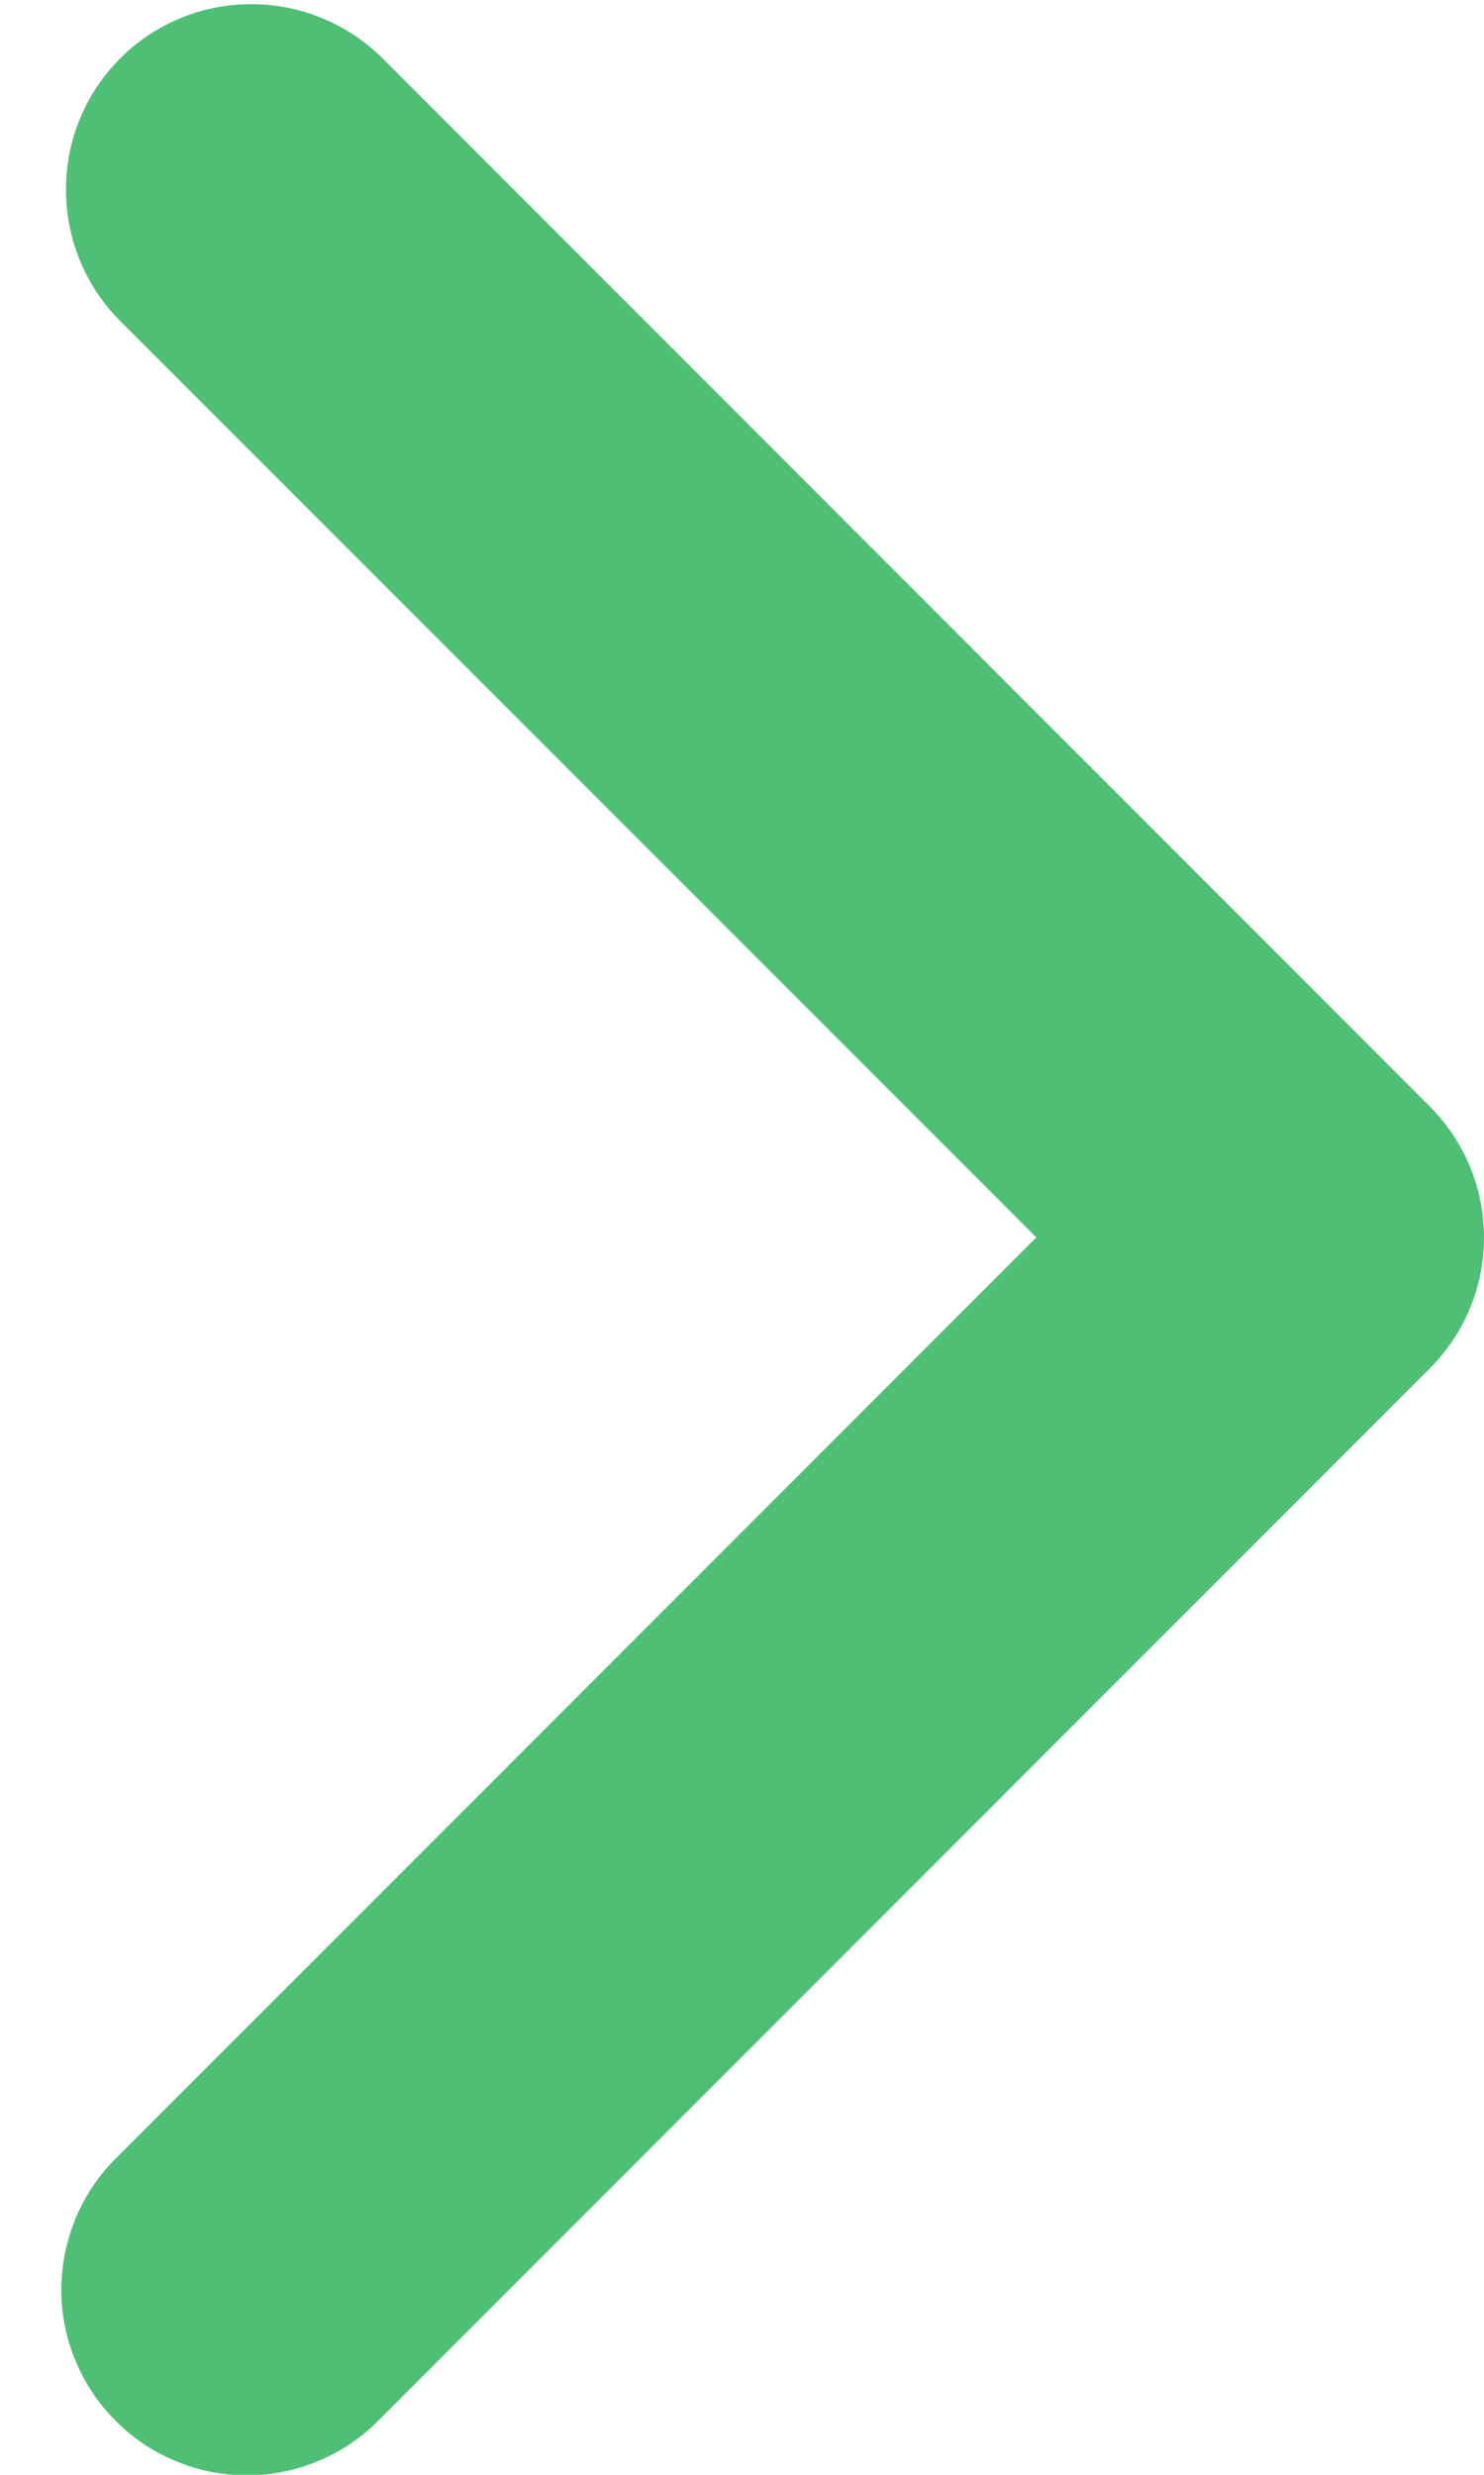 <?xml version="1.0" encoding="UTF-8" standalone="no"?><svg width='6' height='10' viewBox='0 0 6 10' fill='none' xmlns='http://www.w3.org/2000/svg'>
<path fill-rule='evenodd' clip-rule='evenodd' d='M5.78 4.47C5.921 4.611 6 4.801 6 5C6 5.199 5.921 5.39 5.78 5.53L1.538 9.773C1.468 9.845 1.386 9.902 1.294 9.941C1.203 9.981 1.104 10.001 1.005 10.002C0.905 10.003 0.806 9.984 0.714 9.946C0.622 9.909 0.538 9.853 0.468 9.782C0.397 9.712 0.342 9.628 0.304 9.536C0.266 9.444 0.247 9.345 0.248 9.246C0.249 9.146 0.27 9.048 0.309 8.956C0.348 8.865 0.405 8.782 0.477 8.713L4.19 5L0.477 1.288C0.34 1.146 0.265 0.957 0.267 0.76C0.268 0.563 0.347 0.375 0.486 0.236C0.625 0.097 0.813 0.018 1.01 0.017C1.207 0.015 1.396 0.091 1.538 0.227L5.78 4.47Z' fill='#4EBF75'/>
</svg>
